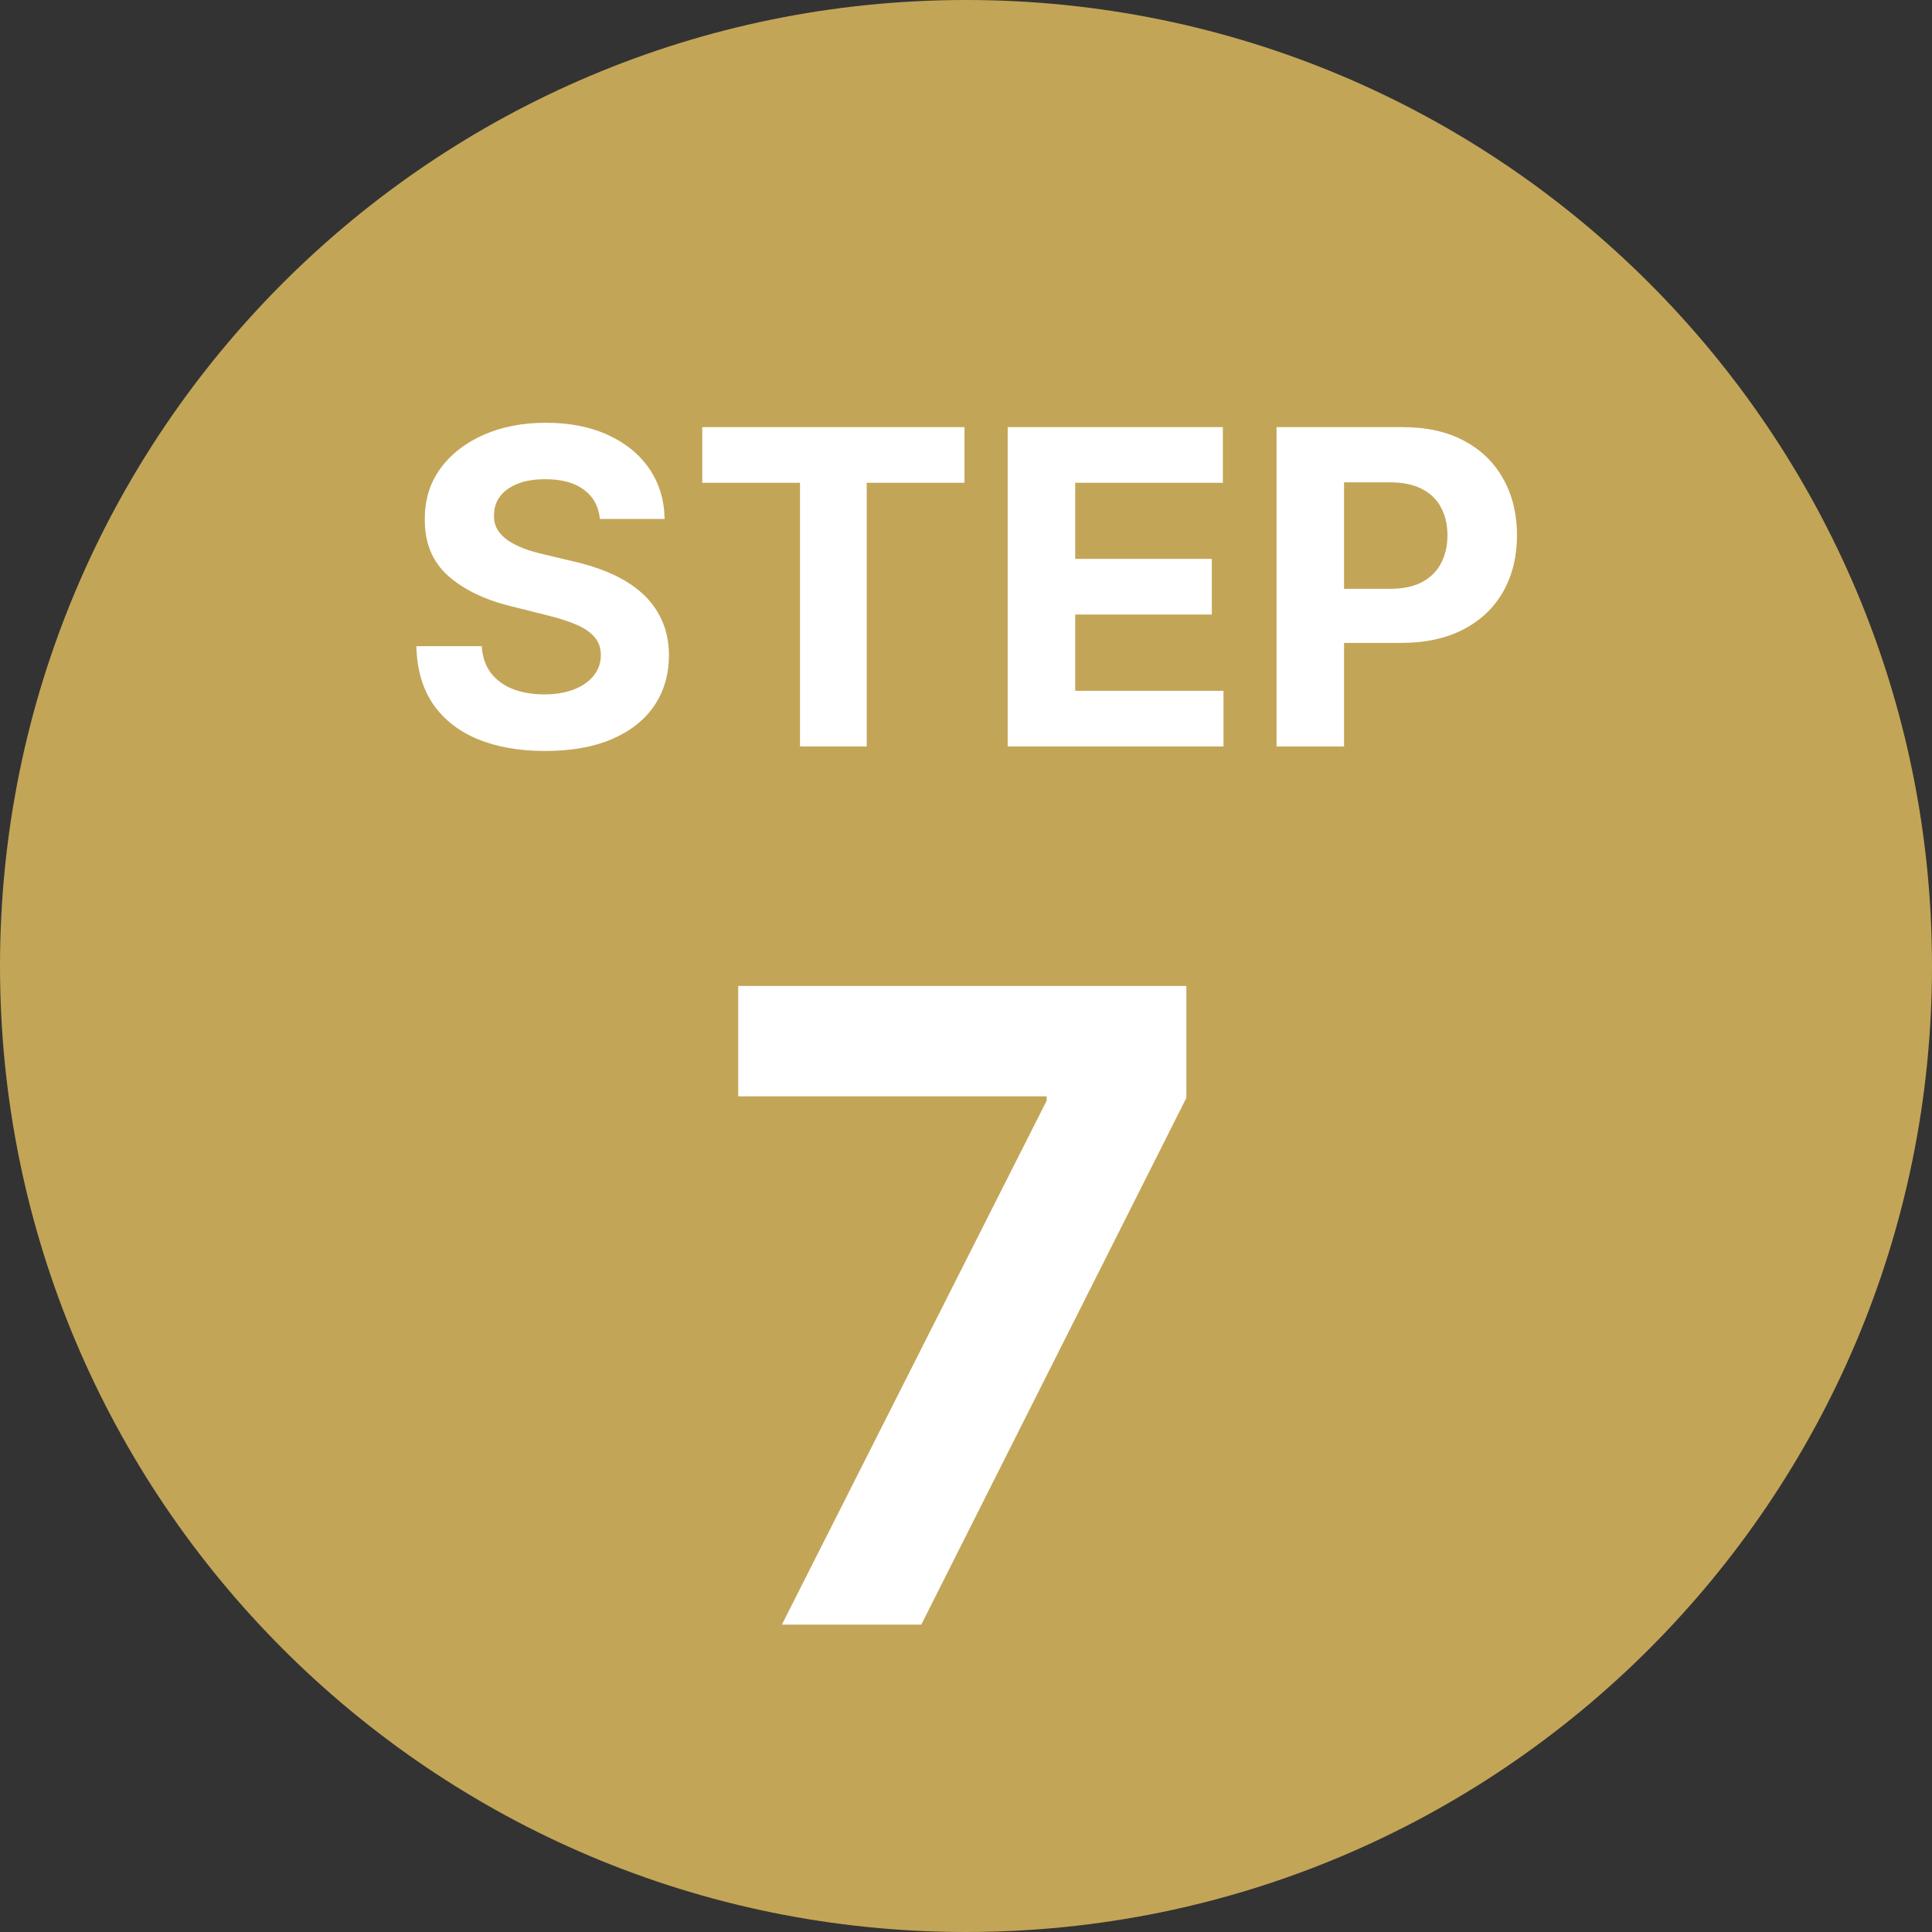 <svg width="88" height="88" viewBox="0 0 88 88" fill="none" xmlns="http://www.w3.org/2000/svg">
<rect x="0" y="0" width="88" height="88" fill="#333333" stroke="none"/>
<path d="M88 44C88 68.3 68.3 88 44 88C19.7 88 0 68.3 0 44C0 19.7 19.7 0 44 0C68.3 0 88 19.7 88 44Z" fill="#C3A557"/>
<path d="M35.614 74L47.673 50.136V49.938H33.625V44.909H54.037V50.008L41.963 74H35.614Z" fill="white"/>
<path d="M58.145 34V19.455H63.884C64.987 19.455 65.927 19.665 66.703 20.087C67.48 20.503 68.072 21.083 68.479 21.827C68.891 22.565 69.097 23.418 69.097 24.384C69.097 25.349 68.888 26.202 68.472 26.94C68.055 27.679 67.451 28.254 66.661 28.666C65.875 29.078 64.923 29.284 63.806 29.284H60.148V26.82H63.308C63.9 26.82 64.388 26.718 64.771 26.514C65.16 26.306 65.448 26.02 65.638 25.655C65.832 25.286 65.929 24.862 65.929 24.384C65.929 23.901 65.832 23.479 65.638 23.119C65.448 22.755 65.16 22.473 64.771 22.274C64.383 22.071 63.891 21.969 63.294 21.969H61.22V34H58.145Z" fill="white"/>
<path d="M45.899 34V19.455H55.7V21.99H48.974V25.456H55.196V27.991H48.974V31.465H55.728V34H45.899Z" fill="white"/>
<path d="M31.986 21.99V19.455H43.932V21.99H39.478V34H36.439V21.99H31.986Z" fill="white"/>
<path d="M27.325 23.638C27.268 23.065 27.024 22.62 26.593 22.303C26.162 21.985 25.578 21.827 24.839 21.827C24.337 21.827 23.913 21.898 23.568 22.04C23.222 22.177 22.957 22.369 22.772 22.615C22.592 22.861 22.502 23.141 22.502 23.453C22.493 23.714 22.547 23.941 22.666 24.135C22.789 24.329 22.957 24.497 23.17 24.639C23.383 24.777 23.629 24.897 23.909 25.002C24.188 25.101 24.486 25.186 24.803 25.257L26.11 25.57C26.745 25.712 27.327 25.901 27.857 26.138C28.388 26.375 28.847 26.666 29.235 27.011C29.623 27.357 29.924 27.764 30.137 28.233C30.355 28.702 30.466 29.239 30.471 29.845C30.466 30.735 30.239 31.507 29.789 32.161C29.344 32.809 28.7 33.313 27.857 33.673C27.019 34.029 26.008 34.206 24.825 34.206C23.651 34.206 22.628 34.026 21.756 33.666C20.89 33.306 20.213 32.774 19.725 32.068C19.242 31.358 18.989 30.48 18.965 29.433H21.941C21.974 29.921 22.114 30.328 22.36 30.655C22.611 30.977 22.945 31.221 23.362 31.386C23.783 31.547 24.259 31.628 24.789 31.628C25.31 31.628 25.762 31.552 26.146 31.401C26.534 31.249 26.835 31.038 27.048 30.768C27.261 30.499 27.367 30.189 27.367 29.838C27.367 29.511 27.27 29.237 27.076 29.014C26.887 28.792 26.607 28.602 26.238 28.446C25.873 28.29 25.426 28.148 24.896 28.02L23.312 27.622C22.086 27.324 21.117 26.858 20.407 26.223C19.697 25.589 19.344 24.734 19.349 23.659C19.344 22.779 19.578 22.009 20.052 21.351C20.53 20.693 21.186 20.179 22.019 19.81C22.853 19.44 23.8 19.256 24.86 19.256C25.94 19.256 26.882 19.44 27.687 19.81C28.497 20.179 29.126 20.693 29.576 21.351C30.026 22.009 30.258 22.771 30.272 23.638H27.325Z" fill="white"/>
</svg>
